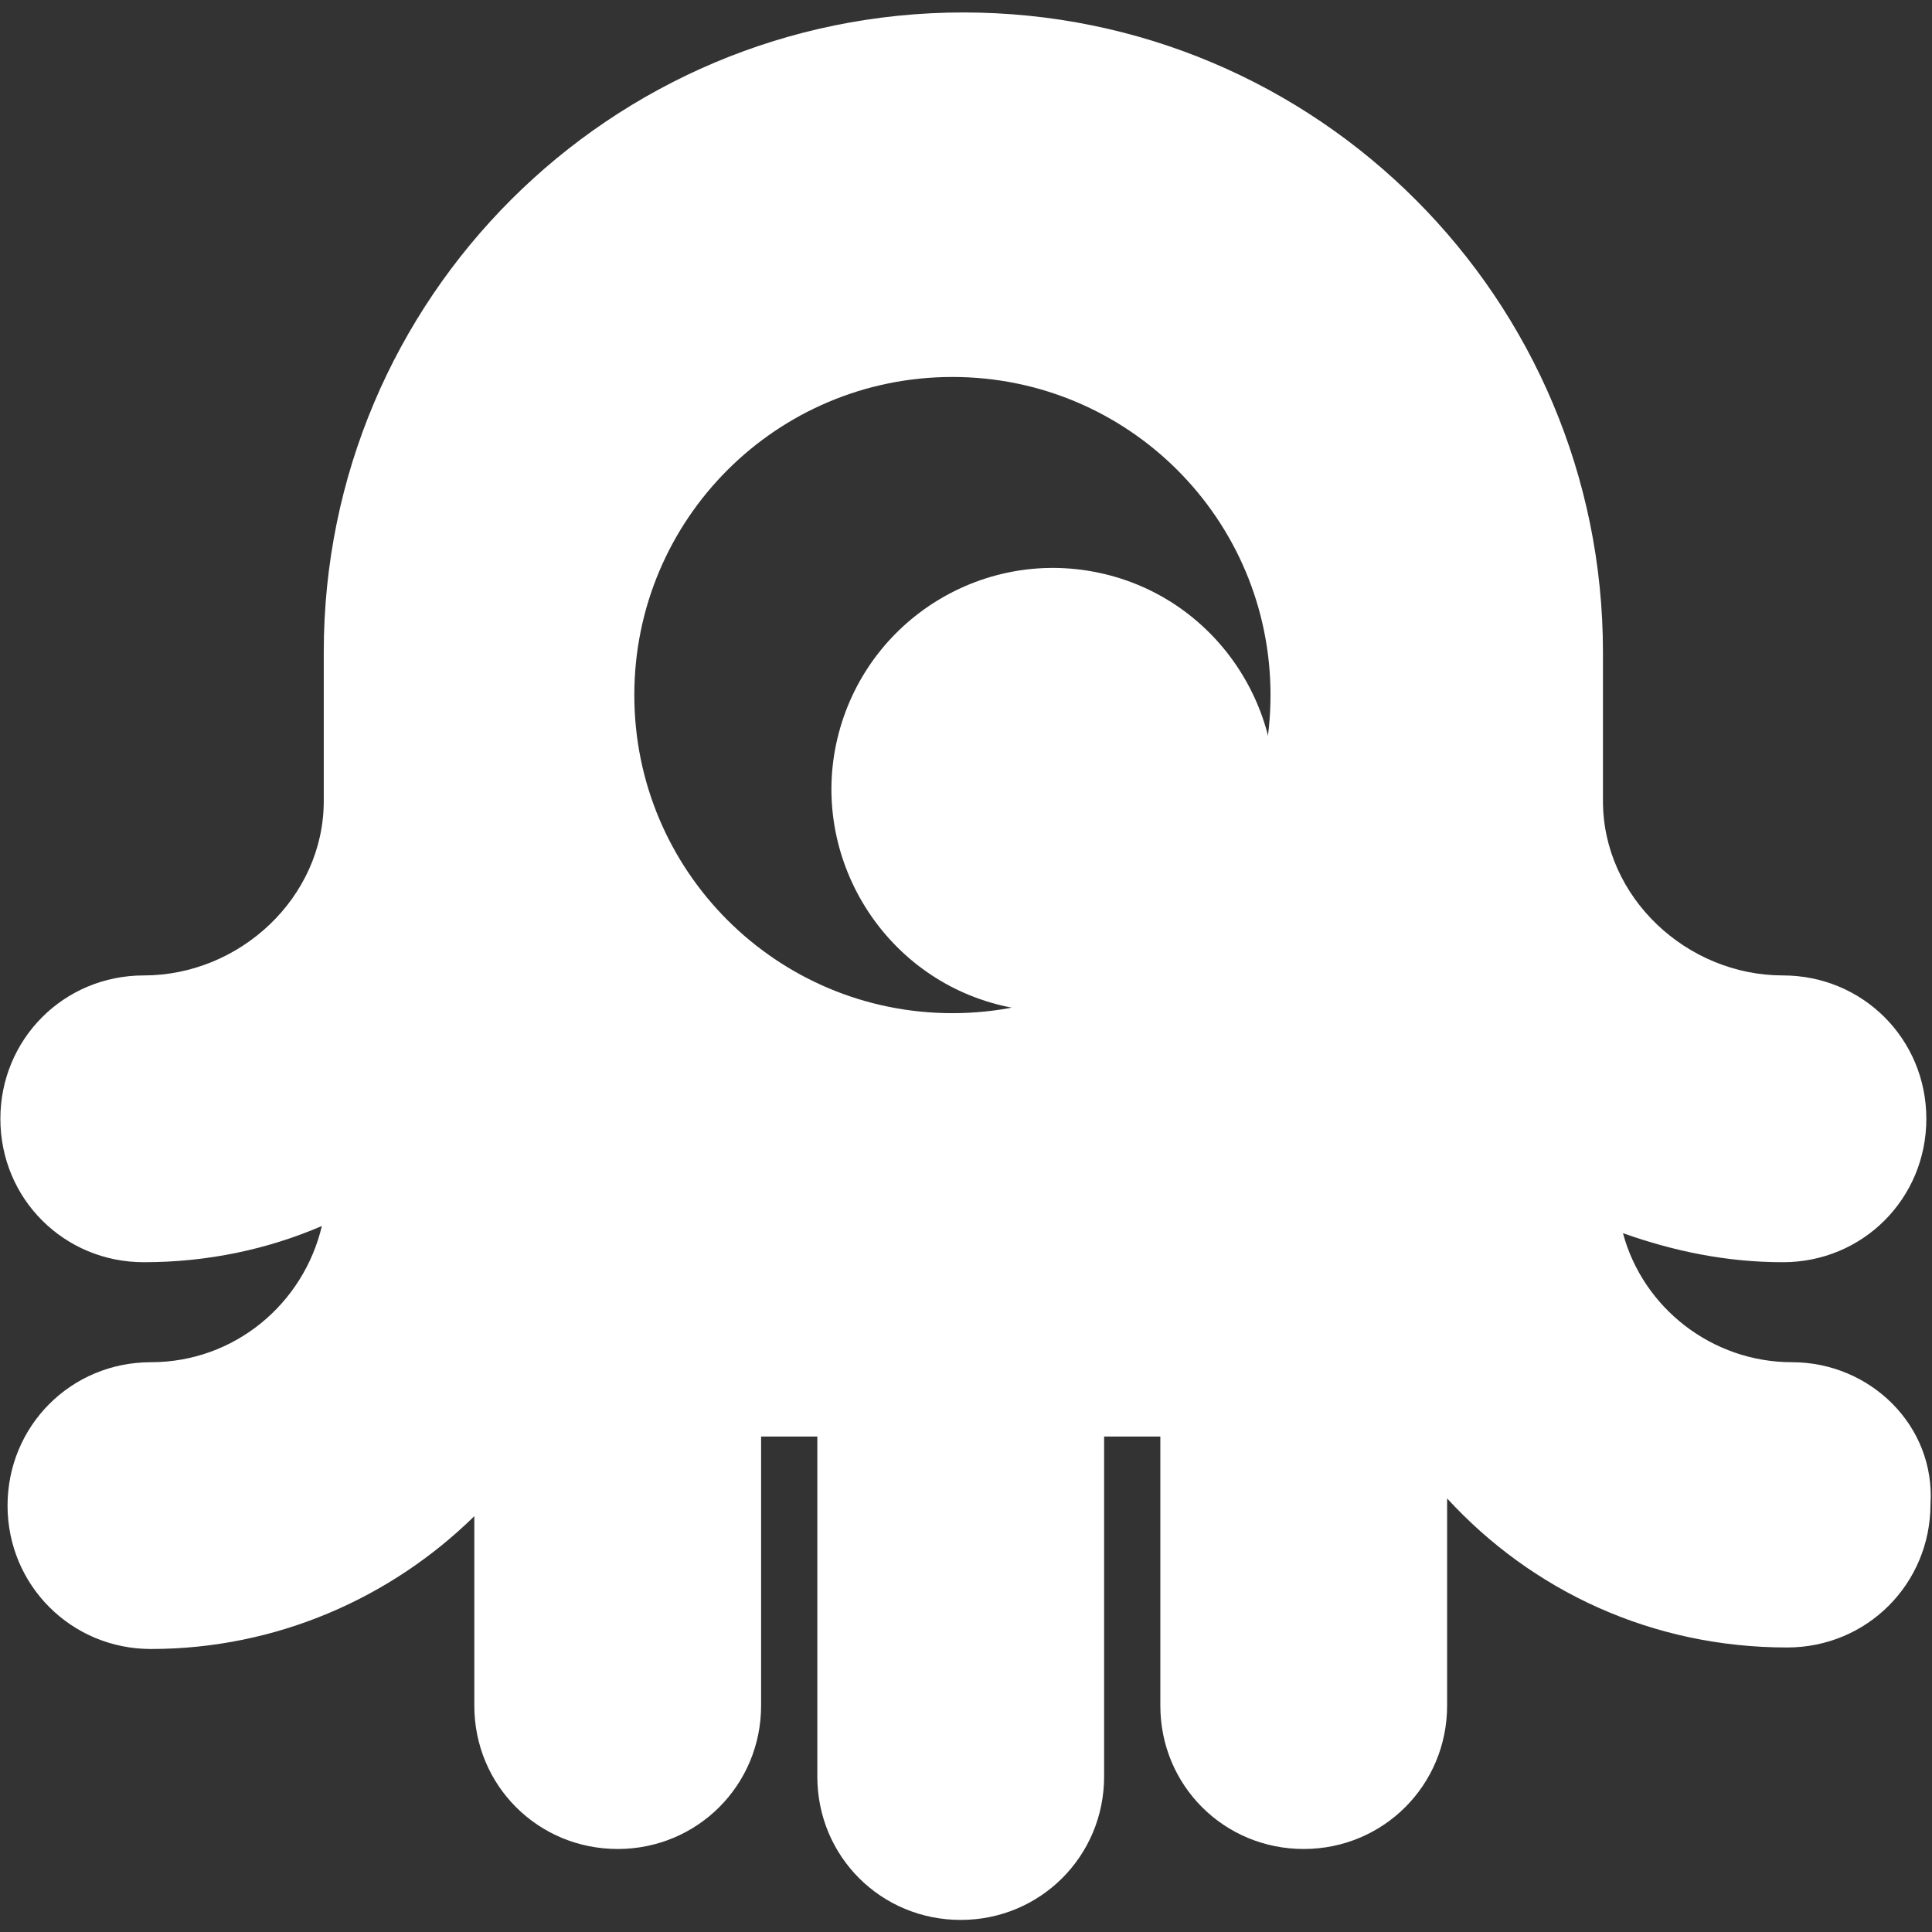 <?xml version="1.0" encoding="utf-8"?>
<!-- Generator: Adobe Illustrator 28.2.0, SVG Export Plug-In . SVG Version: 6.00 Build 0)  -->
<svg version="1.1" id="Layer_1" xmlns="http://www.w3.org/2000/svg" xmlns:xlink="http://www.w3.org/1999/xlink" x="0px" y="0px"
	 viewBox="0 0 512 512" style="enable-background:new 0 0 512 512;" xml:space="preserve">
<rect x="0" y="0" width="512" height="512" fill="#333333" stroke="none"/>
<style type="text/css">
	.st0{fill:#FFFFFF;}
</style>
<g>
	<path class="st0" d="M294.2,152.5c31.2,8.3,50,40.7,41.7,71.9s-40.7,50-71.9,41.7s-50-40.7-41.7-71.9S262.6,144.1,294.2,152.5z"/>
	<path class="st0" d="M474.9,361c-21.2,0-39.5-14.4-44.8-34.2c13.5,4.8,27.5,7.7,42.4,7.7c21.2,0,38-16.9,38-38
		c0-21.2-16.9-38-38-38c-25.5,0-47.7-20.7-47.7-46.2c0-3.4,0-10.1,0-10.1v-29.4c0-93.4-75.6-169.5-169.5-169.5
		c-93.4,0-169.5,75.6-169.5,169.5v29.4c0,0,0,6.3,0,10.1c0,25.5-22.2,46.2-47.7,46.2c-21.2,0-38,16.9-38,38c0,21.2,16.9,38,38,38
		c16.9,0,32.8-3.4,47.2-9.6C80.4,345.6,62.1,361,40,361c-21.2,0-38,16.9-38,38c0,21.1,16.9,38,38,38c33.2,0,63.6-13.5,85.7-35.2V452
		c0,21.2,16.9,38,38,38c21.1,0,38-16.9,38-38v-71.3h14.9v90.1c0,21.2,16.9,38,38,38c21.1,0,38-16.9,38-38v-90.1h14.9V452
		c0,21.2,16.9,38,38,38c21.1,0,38-16.9,38-38v-54.9c22.6,24.6,54.4,39.5,90.1,39.5c21.2,0,38-16.9,38-38
		C512.9,377.8,495.6,361,474.9,361z M252.4,268.5c-46.6,0-84.3-37.7-84.3-84.3c0-46.6,37.7-84.3,84.3-84.3s84.3,37.7,84.3,84.3
		C336.7,230.8,299,268.5,252.4,268.5z"/>
</g>
</svg>
